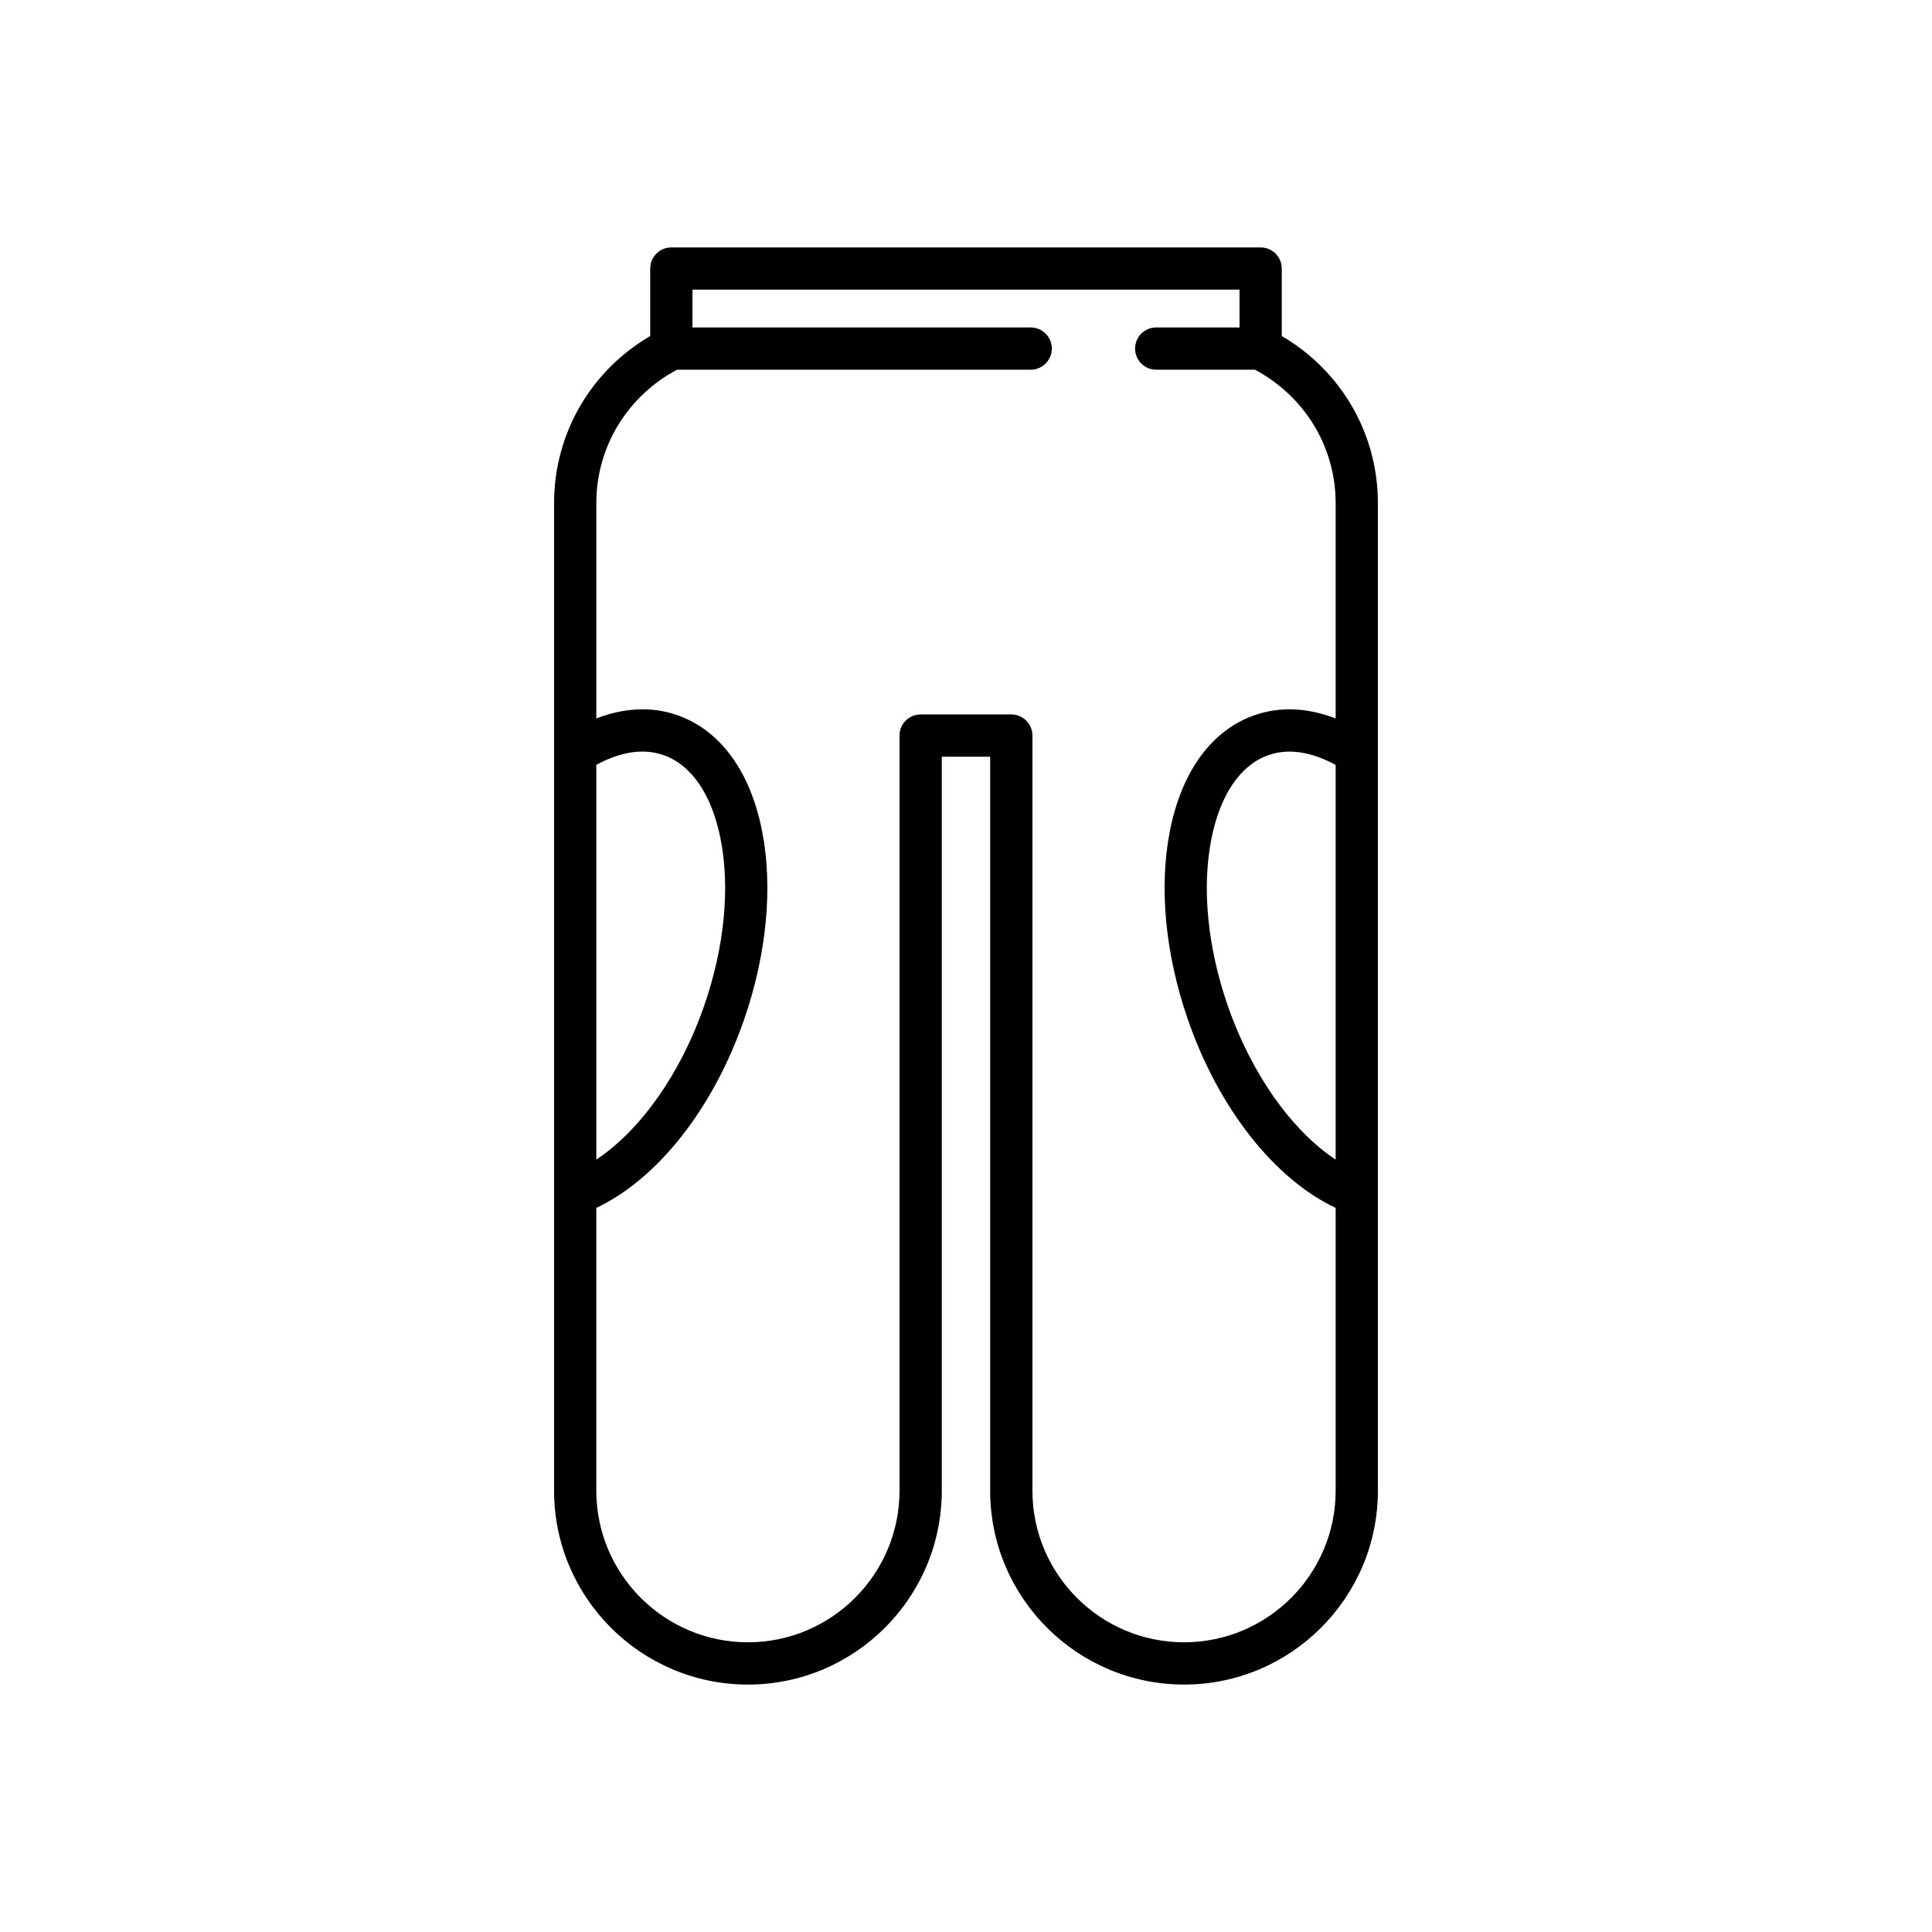 <?xml version="1.0" encoding="UTF-8"?>
<!-- Uploaded to: SVG Repo, www.svgrepo.com, Generator: SVG Repo Mixer Tools -->
<svg fill="#000000" width="800px" height="800px" version="1.1" viewBox="144 144 512 512" xmlns="http://www.w3.org/2000/svg">
 <path d="m457.78 590.43c28.328 0 51.375-23.043 51.375-51.375v-261.73c0-18.367-9.676-35.023-25.477-44.273v-17.883c0-3.09-2.504-5.598-5.598-5.598h-156.17c-3.094 0-5.598 2.508-5.598 5.598v17.883c-15.801 9.246-25.477 25.906-25.477 44.273v261.73c0 28.328 23.047 51.375 51.375 51.375s51.371-23.043 51.371-51.375v-194.52h12.824v194.52c0 28.328 23.043 51.371 51.371 51.371zm40.18-139.12c-11.617-7.695-22.367-22.734-28.629-40.898-5.32-15.43-6.856-31.043-4.324-43.965 2.312-11.832 7.731-19.773 15.242-22.363 6.305-2.172 12.762-0.066 17.711 2.629zm-195.93-104.61c4.957-2.699 11.414-4.797 17.711-2.625 7.512 2.59 12.93 10.531 15.242 22.363 2.531 12.922 0.996 28.535-4.324 43.965-6.262 18.168-17.012 33.203-28.629 40.902zm85.953-13.367c-3.094 0-5.598 2.508-5.598 5.598v200.12c0 22.152-18.023 40.176-40.176 40.176-22.156 0-40.18-18.023-40.18-40.176v-74.941c16.242-7.695 31.043-26.355 39.211-50.055 5.953-17.266 7.633-34.941 4.731-49.766-3.117-15.914-11.137-26.852-22.578-30.797-6.68-2.309-13.945-1.957-21.363 0.898v-57.07c0-14.875 8.188-28.285 21.379-35.344h93.734c3.094 0 5.598-2.508 5.598-5.598 0-3.09-2.504-5.598-5.598-5.598h-89.637v-10.02h144.98v10.02h-22.078c-3.094 0-5.598 2.508-5.598 5.598 0 3.09 2.504 5.598 5.598 5.598h26.176c13.188 7.059 21.375 20.465 21.375 35.344v57.078c-7.418-2.856-14.68-3.211-21.363-0.906-11.441 3.945-19.461 14.883-22.578 30.797-2.902 14.824-1.223 32.5 4.731 49.762 8.168 23.703 22.969 42.363 39.211 50.059v74.941c0 22.152-18.023 40.176-40.18 40.176-22.152 0-40.176-18.023-40.176-40.176v-200.12c0-3.09-2.504-5.598-5.598-5.598z"/>
</svg>